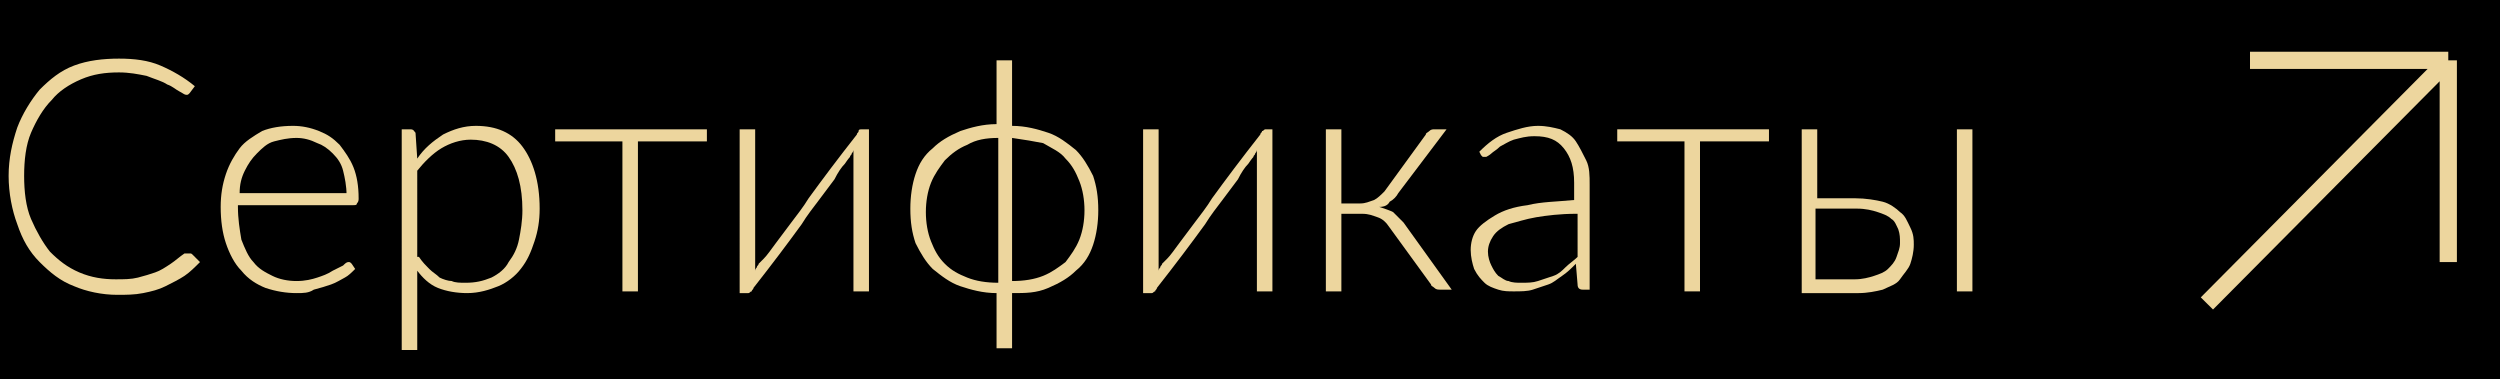 <?xml version="1.0" encoding="UTF-8"?> <svg xmlns="http://www.w3.org/2000/svg" xmlns:xlink="http://www.w3.org/1999/xlink" version="1.1" id="Слой_1" x="0px" y="0px" viewBox="0 0 145 22" style="enable-background:new 0 0 145 22;" xml:space="preserve"> <style type="text/css"> .st0{display:none;fill:#F4F4F4;} .st1{fill:none;stroke:#EDD69E;stroke-linejoin:bevel;} .st2{fill:#EDD69E;} </style> <rect width="145" height="22.7"></rect> <path class="st0" d="M6.4,17.3c-1.3,0-2.4-0.3-3.2-0.9c-0.9-0.6-1.5-1.4-2-2.4s-0.7-2.2-0.7-3.5S0.8,8,1.2,7s1.1-1.8,2-2.4 c0.9-0.6,2-0.9,3.2-0.9c1.5,0,2.7,0.4,3.7,1.2C11,5.7,11.7,6.8,12,8.1l-1.1,0.3c-0.3-1.1-0.8-1.9-1.5-2.6c-0.8-0.6-1.7-1-3-1 C5.4,4.8,4.5,5,3.8,5.5C3.1,6,2.5,6.7,2.2,7.5c-0.4,0.9-0.5,1.9-0.5,3c0,1.1,0.2,2.1,0.5,3c0.4,0.9,0.9,1.5,1.6,2 c0.7,0.5,1.6,0.7,2.7,0.7c1.2,0,2.2-0.3,3-1c0.8-0.6,1.3-1.5,1.5-2.6L12,13c-0.3,1.3-1,2.4-1.9,3.1C9.2,16.9,7.9,17.3,6.4,17.3z M18,17.3c-0.9,0-1.7-0.2-2.4-0.6c-0.7-0.4-1.2-1-1.6-1.8c-0.4-0.8-0.6-1.7-0.6-2.7c0-1.1,0.2-2,0.5-2.7c0.4-0.8,0.9-1.4,1.6-1.8 C16.2,7.2,17,7,18,7c0.9,0,1.7,0.2,2.4,0.6c0.7,0.4,1.2,1,1.5,1.9c0.4,0.8,0.5,1.8,0.5,2.9h-1.1v-0.4c0-1.3-0.3-2.3-0.9-3 S19.1,8,18,8c-1.1,0-1.9,0.4-2.5,1.1c-0.6,0.7-0.9,1.7-0.9,3.1c0,1.3,0.3,2.3,0.9,3c0.6,0.7,1.4,1.1,2.5,1.1c0.8,0,1.4-0.2,2-0.5 c0.6-0.4,1-0.9,1.3-1.5l0.9,0.4c-0.4,0.8-1,1.5-1.7,1.9C19.8,17,18.9,17.3,18,17.3z M14.2,12.4v-0.9h7.7v0.9H14.2z M28.7,17.3 c-0.9,0-1.6-0.2-2.2-0.7c-0.6-0.5-1.1-1.1-1.4-1.8c-0.3-0.8-0.5-1.6-0.5-2.6c0-1,0.2-1.9,0.5-2.6c0.3-0.8,0.8-1.4,1.4-1.8 C27.1,7.2,27.9,7,28.8,7c0.9,0,1.6,0.2,2.3,0.7c0.6,0.5,1.1,1.1,1.4,1.8c0.3,0.8,0.5,1.6,0.5,2.6c0,1-0.2,1.8-0.5,2.6 c-0.3,0.8-0.8,1.4-1.4,1.8C30.4,17,29.6,17.3,28.7,17.3z M24.4,21.3v-14h0.9v7.5h0.1v6.6H24.4z M28.6,16.3c0.7,0,1.3-0.2,1.8-0.5 c0.5-0.4,0.8-0.9,1.1-1.5c0.2-0.6,0.4-1.3,0.4-2.1c0-0.8-0.1-1.5-0.4-2.1c-0.2-0.6-0.6-1.1-1.1-1.5C29.9,8.2,29.3,8,28.6,8 c-0.7,0-1.3,0.2-1.8,0.5C26.3,8.9,26,9.4,25.7,10c-0.2,0.6-0.4,1.3-0.4,2.1c0,0.8,0.1,1.5,0.4,2.1c0.2,0.6,0.6,1.1,1.1,1.5 C27.3,16.1,27.9,16.3,28.6,16.3z M37.6,17V8.3h-3.5v-1h8.1v1h-3.5V17H37.6z M51.4,7.3V17h-1V9l-5.6,8h-0.9V7.3h1v7.9l5.6-7.9H51.4z M58.5,21v-3.9c-0.9,0.2-1.8,0-2.6-0.3c-0.8-0.4-1.4-0.9-1.9-1.7c-0.5-0.8-0.7-1.8-0.7-3c0-1.2,0.2-2.2,0.7-3 c0.5-0.8,1.1-1.4,1.9-1.8c0.8-0.4,1.7-0.5,2.6-0.3v-3h1v3c0.9-0.2,1.8,0,2.6,0.3c0.8,0.4,1.4,0.9,1.9,1.8c0.5,0.8,0.7,1.8,0.7,3 c0,1.2-0.2,2.2-0.7,3c-0.5,0.8-1.1,1.4-1.9,1.7c-0.8,0.4-1.6,0.5-2.6,0.3V21H58.5z M58.5,16.2V8.1c-0.5-0.1-1-0.1-1.4,0 c-0.5,0.1-0.9,0.3-1.3,0.7c-0.4,0.3-0.7,0.8-1,1.3c-0.2,0.6-0.4,1.2-0.4,2c0,0.8,0.1,1.5,0.4,2c0.2,0.6,0.6,1,1,1.3 c0.4,0.3,0.8,0.5,1.3,0.6C57.6,16.3,58,16.3,58.5,16.2z M59.5,16.2c0.5,0.1,1,0.1,1.4,0s0.9-0.3,1.3-0.6c0.4-0.3,0.7-0.8,1-1.3 c0.2-0.6,0.4-1.2,0.4-2c0-0.8-0.1-1.5-0.4-2.1c-0.2-0.6-0.6-1-1-1.3c-0.4-0.3-0.8-0.5-1.3-0.7c-0.5-0.1-1-0.1-1.4,0V16.2z M74.1,7.3 V17h-1V9l-5.6,8h-0.9V7.3h1v7.9l5.6-7.9H74.1z M76.7,17V7.3h1V12l4.6-4.7h1.4l-4.8,4.9l5.5,4.9h-1.6l-5.1-4.7V17H76.7z M88.1,17.3 c-0.8,0-1.4-0.1-1.9-0.4c-0.5-0.3-0.9-0.6-1.1-1c-0.2-0.4-0.4-0.9-0.4-1.4c0-0.6,0.1-1,0.3-1.4c0.2-0.4,0.5-0.7,0.9-0.9 c0.4-0.2,0.8-0.4,1.3-0.5c0.5-0.1,1.1-0.2,1.7-0.3c0.6-0.1,1.2-0.2,1.8-0.2c0.6-0.1,1-0.1,1.4-0.2l-0.4,0.2c0-1.1-0.2-1.8-0.6-2.3 C90.8,8.3,90.1,8,89.1,8c-0.7,0-1.3,0.2-1.8,0.5c-0.5,0.3-0.8,0.8-1,1.5l-1.1-0.3c0.2-0.9,0.7-1.6,1.3-2C87.2,7.2,88,7,89.1,7 c0.9,0,1.6,0.2,2.2,0.5c0.6,0.3,1,0.8,1.3,1.5c0.1,0.3,0.2,0.6,0.2,0.9c0,0.3,0.1,0.7,0.1,1V17h-0.9v-2.6l0.4,0.1 c-0.3,0.9-0.8,1.6-1.5,2S89.1,17.3,88.1,17.3z M88.2,16.3c0.7,0,1.2-0.1,1.7-0.4c0.5-0.2,0.9-0.6,1.2-1c0.3-0.4,0.5-0.9,0.6-1.5 c0.1-0.3,0.1-0.7,0.1-1.1c0-0.4,0-0.7,0-0.8l0.4,0.3c-0.4,0-0.9,0.1-1.4,0.2c-0.5,0.1-1.1,0.1-1.7,0.2s-1.1,0.2-1.5,0.3 c-0.3,0.1-0.6,0.2-0.9,0.3c-0.3,0.1-0.5,0.3-0.7,0.6c-0.2,0.3-0.3,0.6-0.3,1c0,0.3,0.1,0.6,0.2,0.9c0.1,0.3,0.4,0.5,0.7,0.7 C87.2,16.2,87.6,16.3,88.2,16.3z M97.9,17V8.3h-3.5v-1h8.1v1H99V17H97.9z M104.2,17l0-9.7h1.1v3.8h1.9c0.3,0,0.6,0,0.8,0 c0.3,0,0.5,0,0.7,0.1c0.5,0.1,0.9,0.2,1.2,0.4c0.4,0.2,0.7,0.5,0.9,0.9c0.2,0.4,0.3,0.9,0.3,1.5c0,0.8-0.2,1.5-0.6,1.9 c-0.4,0.5-0.9,0.8-1.5,0.9c-0.3,0.1-0.5,0.1-0.8,0.1c-0.3,0-0.5,0-0.8,0H104.2z M105.2,16.1h1.9c0.2,0,0.5,0,0.8,0 c0.3,0,0.5,0,0.7-0.1c0.3-0.1,0.6-0.3,0.9-0.6c0.3-0.3,0.4-0.7,0.4-1.3c0-0.6-0.1-1-0.4-1.3c-0.3-0.3-0.6-0.5-1.1-0.6 c-0.2,0-0.4-0.1-0.7-0.1c-0.2,0-0.5,0-0.7,0h-1.9V16.1z M112.3,17V7.3h1V17H112.3z"></path> <path class="st1" d="M142,3.5l-14,14.1 M142,3.5v11.7 M142,3.5h-11.5"></path> <g> <path class="st2" d="M11,14.7c0.1,0,0.1,0,0.2,0.1l0.4,0.4c-0.3,0.3-0.6,0.6-0.9,0.8c-0.3,0.2-0.7,0.4-1.1,0.6 c-0.4,0.2-0.8,0.3-1.3,0.4c-0.5,0.1-1,0.1-1.5,0.1c-0.9,0-1.8-0.2-2.5-0.5c-0.8-0.3-1.4-0.8-2-1.4c-0.6-0.6-1-1.3-1.3-2.2 c-0.3-0.8-0.5-1.8-0.5-2.8c0-1,0.2-1.9,0.5-2.8c0.3-0.8,0.8-1.6,1.3-2.2c0.6-0.6,1.2-1.1,2-1.4C5.1,3.5,6,3.4,6.9,3.4 c0.9,0,1.7,0.1,2.4,0.4C10,4.1,10.7,4.5,11.3,5L11,5.4c-0.1,0.1-0.1,0.1-0.2,0.1c-0.1,0-0.2-0.1-0.4-0.2C10.2,5.2,10,5,9.7,4.9 C9.4,4.7,9,4.6,8.5,4.4c-0.5-0.1-1-0.2-1.6-0.2c-0.8,0-1.5,0.1-2.2,0.4C4,4.9,3.4,5.3,3,5.8C2.5,6.3,2.1,7,1.8,7.7 s-0.4,1.6-0.4,2.5c0,0.9,0.1,1.8,0.4,2.5c0.3,0.7,0.7,1.4,1.1,1.9c0.5,0.5,1,0.9,1.7,1.2s1.4,0.4,2.1,0.4c0.5,0,0.9,0,1.3-0.1 c0.4-0.1,0.7-0.2,1-0.3s0.6-0.3,0.9-0.5c0.3-0.2,0.5-0.4,0.8-0.6C10.8,14.7,10.8,14.7,11,14.7C10.9,14.7,10.9,14.7,11,14.7z"></path> <path class="st2" d="M13.8,11.8V12c0,0.7,0.1,1.3,0.2,1.9c0.2,0.5,0.4,1,0.7,1.3c0.3,0.4,0.7,0.6,1.1,0.8c0.4,0.2,0.9,0.3,1.4,0.3 c0.5,0,0.9-0.1,1.2-0.2c0.3-0.1,0.6-0.2,0.9-0.4c0.2-0.1,0.4-0.2,0.6-0.3c0.1-0.1,0.2-0.2,0.3-0.2c0.1,0,0.1,0,0.2,0.1l0.2,0.3 c-0.2,0.2-0.4,0.4-0.6,0.5s-0.5,0.3-0.8,0.4c-0.3,0.1-0.6,0.2-1,0.3C17.9,17,17.6,17,17.2,17c-0.6,0-1.2-0.1-1.8-0.3 c-0.5-0.2-1-0.5-1.4-1c-0.4-0.4-0.7-1-0.9-1.6c-0.2-0.6-0.3-1.3-0.3-2.1c0-0.7,0.1-1.3,0.3-1.9c0.2-0.6,0.5-1.1,0.8-1.5 s0.8-0.7,1.3-1c0.5-0.2,1.1-0.3,1.8-0.3c0.5,0,1,0.1,1.5,0.3c0.5,0.2,0.8,0.4,1.2,0.8c0.3,0.4,0.6,0.8,0.8,1.3 c0.2,0.5,0.3,1.1,0.3,1.8c0,0.1,0,0.2-0.1,0.3c0,0.1-0.1,0.1-0.2,0.1H13.8z M20.1,11.3c0-0.5-0.1-1-0.2-1.4c-0.1-0.4-0.3-0.7-0.6-1 c-0.3-0.3-0.6-0.5-0.9-0.6C18,8.1,17.6,8,17.2,8c-0.5,0-0.9,0.1-1.3,0.2s-0.7,0.4-1,0.7c-0.3,0.3-0.5,0.6-0.7,1 c-0.2,0.4-0.3,0.8-0.3,1.3H20.1z"></path> <path class="st2" d="M24.2,9.2c0.4-0.6,0.9-1,1.5-1.4c0.6-0.3,1.2-0.5,1.9-0.5c1.2,0,2.1,0.4,2.7,1.2c0.6,0.8,1,2,1,3.6 c0,0.7-0.1,1.3-0.3,1.9c-0.2,0.6-0.4,1.1-0.8,1.6c-0.3,0.4-0.8,0.8-1.3,1S27.8,17,27.1,17c-0.6,0-1.2-0.1-1.7-0.3 c-0.5-0.2-0.9-0.6-1.2-1v4.6h-0.9V7.5h0.5c0.2,0,0.2,0.1,0.3,0.2L24.2,9.2z M24.3,14.9c0.2,0.3,0.4,0.5,0.6,0.7 c0.2,0.2,0.4,0.3,0.6,0.5c0.2,0.1,0.5,0.2,0.7,0.2c0.2,0.1,0.5,0.1,0.8,0.1c0.6,0,1-0.1,1.5-0.3c0.4-0.2,0.8-0.5,1-0.9 c0.3-0.4,0.5-0.8,0.6-1.3c0.1-0.5,0.2-1.1,0.2-1.7c0-1.4-0.3-2.4-0.8-3.1c-0.5-0.7-1.3-1-2.2-1c-0.6,0-1.2,0.2-1.7,0.5 c-0.5,0.3-1,0.8-1.4,1.3V14.9z"></path> <path class="st2" d="M40.9,8.2H37v8.7h-0.9V8.2h-3.9V7.5h8.8V8.2z"></path> <path class="st2" d="M50.4,7.5v9.4h-0.9V9.3c0-0.1,0-0.2,0-0.3c0-0.1,0-0.2,0-0.3c0,0.1-0.1,0.2-0.1,0.2c0,0.1-0.1,0.1-0.1,0.2 c0,0-0.1,0.1-0.3,0.4c-0.2,0.2-0.4,0.5-0.6,0.9c-0.3,0.4-0.6,0.8-0.9,1.2c-0.3,0.4-0.7,0.9-1,1.4c-0.8,1.1-1.7,2.3-2.8,3.7 c0,0.1-0.1,0.1-0.1,0.2c-0.1,0-0.1,0.1-0.2,0.1h-0.5V7.5h0.9v7.6c0,0.1,0,0.2,0,0.3c0,0.1,0,0.2,0,0.3c0-0.1,0.1-0.2,0.1-0.2 c0-0.1,0.1-0.1,0.1-0.2c0,0,0.1-0.1,0.3-0.3s0.4-0.5,0.7-0.9c0.3-0.4,0.6-0.8,0.9-1.2c0.3-0.4,0.7-0.9,1-1.4 c0.8-1.1,1.7-2.3,2.8-3.7c0-0.1,0.1-0.1,0.1-0.2s0.1-0.1,0.2-0.1H50.4z"></path> <path class="st2" d="M58.7,7.3c0.8,0,1.5,0.2,2.1,0.4c0.6,0.2,1.1,0.6,1.6,1c0.4,0.4,0.7,0.9,1,1.5c0.2,0.6,0.3,1.2,0.3,2 c0,0.7-0.1,1.4-0.3,2c-0.2,0.6-0.5,1.1-1,1.5c-0.4,0.4-0.9,0.7-1.6,1S59.5,17,58.7,17v3.2h-0.9V17c-0.8,0-1.5-0.2-2.1-0.4 c-0.6-0.2-1.1-0.6-1.6-1c-0.4-0.4-0.7-0.9-1-1.5c-0.2-0.6-0.3-1.2-0.3-2c0-0.7,0.1-1.4,0.3-2c0.2-0.6,0.5-1.1,1-1.5 c0.4-0.4,0.9-0.7,1.6-1c0.6-0.2,1.3-0.4,2.1-0.4V3.5h0.9V7.3z M57.9,8c-0.7,0-1.3,0.1-1.8,0.4c-0.5,0.2-0.9,0.5-1.3,0.9 c-0.3,0.4-0.6,0.8-0.8,1.3s-0.3,1.1-0.3,1.7s0.1,1.2,0.3,1.7c0.2,0.5,0.4,0.9,0.8,1.3s0.8,0.6,1.3,0.8c0.5,0.2,1.1,0.3,1.8,0.3 v-0.2l0-0.3V8.6l0-0.3V8z M58.7,16.3c0.7,0,1.3-0.1,1.8-0.3s0.9-0.5,1.3-0.8c0.3-0.4,0.6-0.8,0.8-1.3c0.2-0.5,0.3-1.1,0.3-1.7 s-0.1-1.2-0.3-1.7s-0.4-0.9-0.8-1.3c-0.3-0.4-0.8-0.6-1.3-0.9C60,8.2,59.4,8.1,58.7,8v0.1l0,0.4v7.2l0,0.3V16.3z"></path> <path class="st2" d="M73.8,7.5v9.4h-0.9V9.3c0-0.1,0-0.2,0-0.3c0-0.1,0-0.2,0-0.3c0,0.1-0.1,0.2-0.1,0.2c0,0.1-0.1,0.1-0.1,0.2 c0,0-0.1,0.1-0.3,0.4c-0.2,0.2-0.4,0.5-0.6,0.9c-0.3,0.4-0.6,0.8-0.9,1.2c-0.3,0.4-0.7,0.9-1,1.4c-0.8,1.1-1.7,2.3-2.8,3.7 c0,0.1-0.1,0.1-0.1,0.2c-0.1,0-0.1,0.1-0.2,0.1h-0.5V7.5h0.9v7.6c0,0.1,0,0.2,0,0.3c0,0.1,0,0.2,0,0.3c0-0.1,0.1-0.2,0.1-0.2 c0-0.1,0.1-0.1,0.1-0.2c0,0,0.1-0.1,0.3-0.3s0.4-0.5,0.7-0.9c0.3-0.4,0.6-0.8,0.9-1.2c0.3-0.4,0.7-0.9,1-1.4 c0.8-1.1,1.7-2.3,2.8-3.7c0-0.1,0.1-0.1,0.1-0.2c0.1,0,0.1-0.1,0.2-0.1H73.8z"></path> <path class="st2" d="M82.7,7.8c0-0.1,0.1-0.1,0.2-0.2s0.2-0.1,0.3-0.1h0.7l-2.8,3.7c-0.1,0.2-0.3,0.4-0.5,0.5 C80.5,11.9,80.3,12,80,12c0.3,0.1,0.6,0.2,0.8,0.3c0.2,0.2,0.4,0.4,0.6,0.6l2.8,3.9h-0.6c-0.2,0-0.3,0-0.4-0.1s-0.2-0.1-0.2-0.2 l-2.4-3.3c-0.2-0.3-0.4-0.5-0.7-0.6c-0.3-0.1-0.5-0.2-0.9-0.2h-1.2v4.5h-0.9V7.5h0.9v4.3h1.1c0.3,0,0.5-0.1,0.8-0.2 c0.2-0.1,0.4-0.3,0.6-0.5L82.7,7.8z"></path> <path class="st2" d="M85.8,8.8c0.5-0.5,1-0.9,1.6-1.1s1.2-0.4,1.8-0.4c0.5,0,0.9,0.1,1.3,0.2c0.4,0.2,0.7,0.4,0.9,0.7 s0.4,0.7,0.6,1.1s0.2,0.9,0.2,1.4v6.1h-0.4c-0.2,0-0.3-0.1-0.3-0.3l-0.1-1.2c-0.3,0.3-0.5,0.5-0.8,0.7c-0.3,0.2-0.5,0.4-0.8,0.5 c-0.3,0.1-0.6,0.2-0.9,0.3c-0.3,0.1-0.7,0.1-1.1,0.1c-0.3,0-0.6,0-0.9-0.1c-0.3-0.1-0.6-0.2-0.8-0.4c-0.2-0.2-0.4-0.4-0.6-0.8 c-0.1-0.3-0.2-0.7-0.2-1.1c0-0.4,0.1-0.8,0.3-1.1s0.6-0.6,1.1-0.9s1.1-0.5,1.9-0.6c0.8-0.2,1.7-0.2,2.7-0.3v-1c0-0.9-0.2-1.5-0.6-2 c-0.4-0.5-0.9-0.7-1.7-0.7c-0.5,0-0.8,0.1-1.2,0.2c-0.3,0.1-0.6,0.3-0.8,0.4c-0.2,0.2-0.4,0.3-0.5,0.4s-0.3,0.2-0.3,0.2 c-0.1,0-0.1,0-0.2,0c0,0-0.1-0.1-0.1-0.1L85.8,8.8z M91.4,12.4c-0.9,0-1.7,0.1-2.3,0.2s-1.2,0.3-1.6,0.4c-0.4,0.2-0.7,0.4-0.9,0.7 c-0.2,0.3-0.3,0.6-0.3,0.9c0,0.3,0.1,0.6,0.2,0.8c0.1,0.2,0.2,0.4,0.4,0.6c0.2,0.1,0.4,0.3,0.6,0.3c0.2,0.1,0.5,0.1,0.7,0.1 c0.4,0,0.7,0,1-0.1s0.6-0.2,0.9-0.3s0.5-0.3,0.7-0.5c0.2-0.2,0.5-0.4,0.7-0.6V12.4z"></path> <path class="st2" d="M102.5,8.2h-3.9v8.7h-0.9V8.2h-3.9V7.5h8.8V8.2z"></path> <path class="st2" d="M107.6,11.5c0.6,0,1.2,0.1,1.6,0.2s0.8,0.4,1,0.6c0.3,0.2,0.4,0.5,0.6,0.9s0.2,0.7,0.2,1 c0,0.4-0.1,0.8-0.2,1.1c-0.1,0.3-0.4,0.6-0.6,0.9s-0.6,0.4-1,0.6c-0.4,0.1-0.9,0.2-1.4,0.2h-3.3V7.5h0.9v4H107.6z M107.6,16.2 c0.4,0,0.8-0.1,1.1-0.2c0.3-0.1,0.6-0.2,0.8-0.4s0.4-0.4,0.5-0.7c0.1-0.3,0.2-0.5,0.2-0.8c0-0.3,0-0.5-0.1-0.8 c-0.1-0.2-0.2-0.5-0.4-0.6c-0.2-0.2-0.5-0.3-0.8-0.4c-0.3-0.1-0.7-0.2-1.2-0.2h-2.4v4.1H107.6z M114.4,7.5v9.4h-0.9V7.5H114.4z"></path> </g> </svg> 